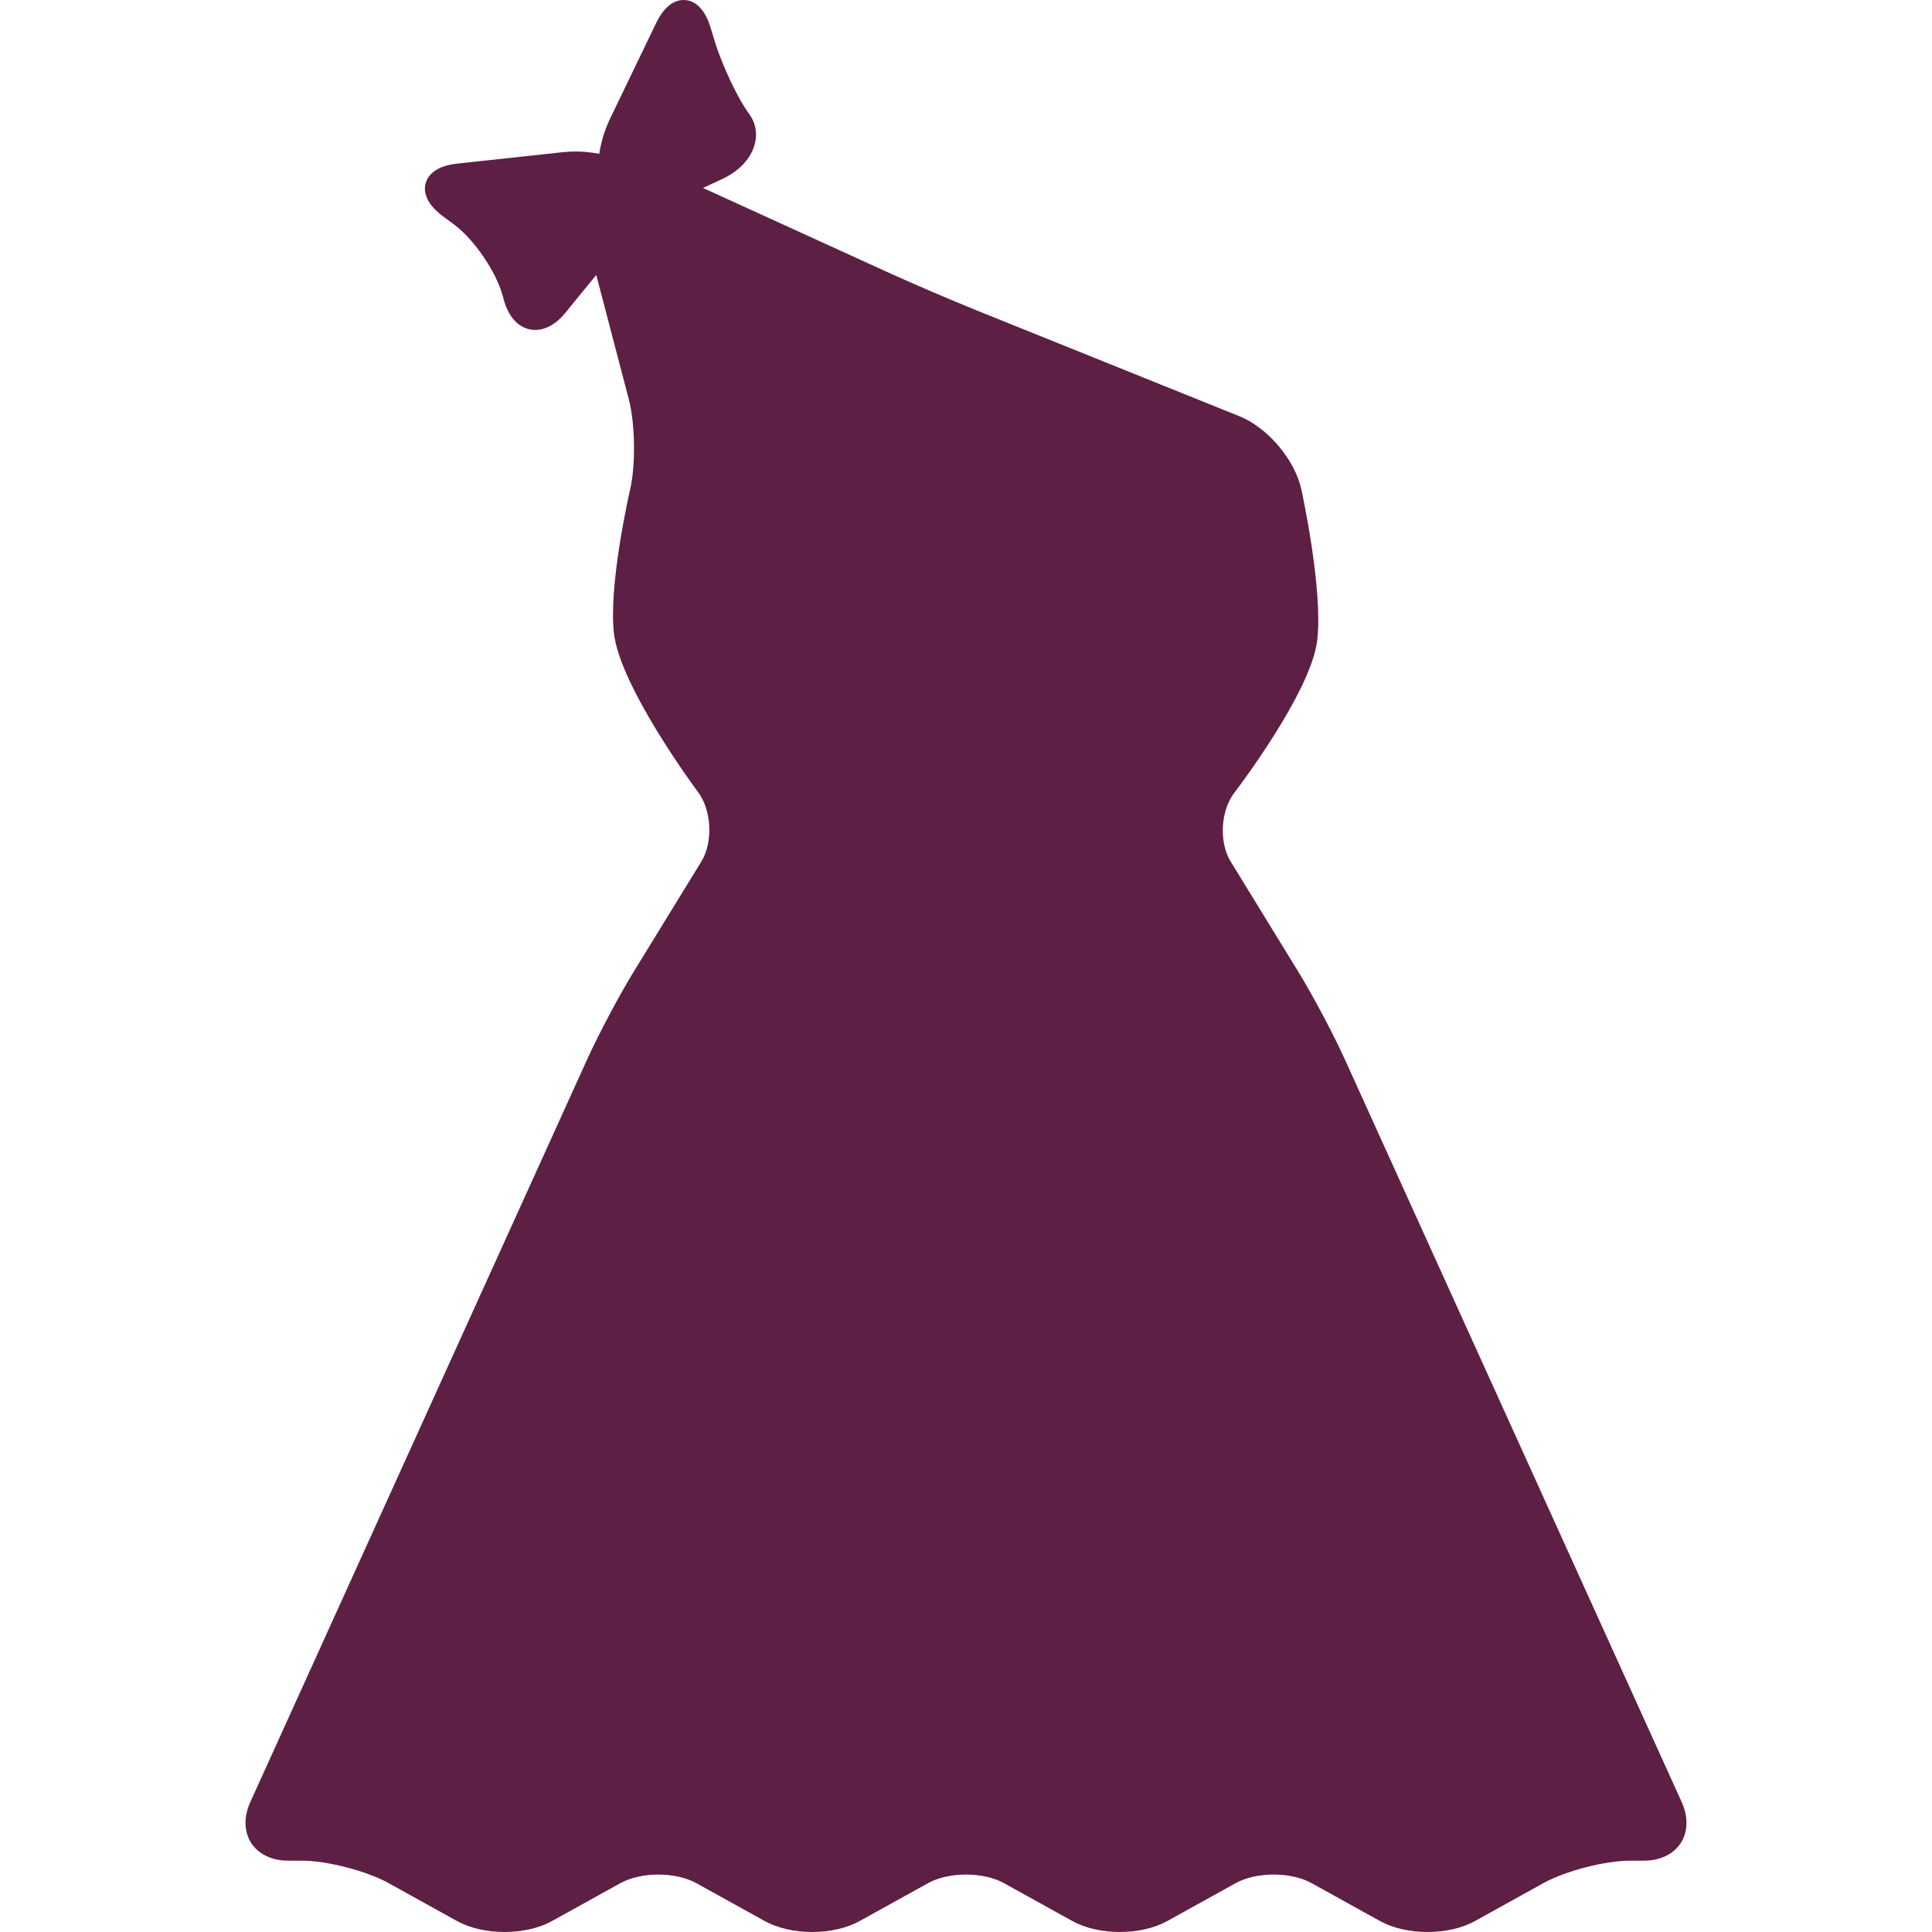 <!DOCTYPE svg PUBLIC "-//W3C//DTD SVG 1.1//EN" "http://www.w3.org/Graphics/SVG/1.1/DTD/svg11.dtd">
<!-- Uploaded to: SVG Repo, www.svgrepo.com, Transformed by: SVG Repo Mixer Tools -->
<svg fill="#5d1f44" height="800px" width="800px" version="1.1" id="Capa_1" xmlns="http://www.w3.org/2000/svg" xmlns:xlink="http://www.w3.org/1999/xlink" viewBox="0 0 475.25 475.25" xml:space="preserve">
<g id="SVGRepo_bgCarrier" stroke-width="0"/>
<g id="SVGRepo_tracerCarrier" stroke-linecap="round" stroke-linejoin="round"/>
<g id="SVGRepo_iconCarrier"> <path d="M413.66,443.245l-82.882-182.736c-2.771-6.108-7.877-15.722-11.382-21.429l-16.651-27.119 c-2.916-4.749-2.519-12.501,0.869-16.927c0.769-1.004,18.835-24.732,20.392-37.424c1.508-12.308-3.666-36.202-3.887-37.214 c-1.595-7.298-8.272-15.201-15.202-17.992l-64.799-26.101c-6.101-2.457-15.944-6.683-21.943-9.42l-45.242-20.645l4.829-2.254 c4.144-1.935,7.034-5.081,7.932-8.631c0.661-2.618,0.149-5.238-1.44-7.377c-2.751-3.705-6.624-11.898-8.458-17.893l-1.034-3.38 C172.977,0.871,169.868,0,168.174,0c-1.841,0-4.511,0.986-6.775,5.687l-11.371,23.598c-1.224,2.539-2.173,5.578-2.617,8.558 c-1.935-0.385-3.936-0.575-5.802-0.575c-1.056,0-2.106,0.056-3.124,0.166l-26.043,2.813c-5.759,0.622-7.321,3.3-7.739,4.841 c-0.419,1.54-0.427,4.64,4.225,8.091l2.839,2.106c4.847,3.596,10.28,11.554,11.864,17.38l0.305,1.114 c1.257,4.622,4.146,7.382,7.725,7.382c1.807,0,4.552-0.723,7.367-4.168l7.652-9.364c0.068,0.271,0.135,0.545,0.203,0.806 l7.797,29.796c1.563,5.972,1.717,16.099,0.336,22.113c-0.219,0.954-5.347,23.502-4.004,35.379 c1.486,13.146,19.954,38.124,20.739,39.181c3.333,4.484,3.679,12.297,0.755,17.058l-16.65,27.116 c-3.506,5.71-8.611,15.323-11.382,21.432L61.59,443.244c-1.658,3.654-1.585,7.338,0.199,10.105c1.784,2.769,5.108,4.356,9.12,4.356 h3.359c6.155,0,15.902,2.52,21.286,5.501l16.845,9.331c3.156,1.749,7.314,2.712,11.708,2.712s8.552-0.963,11.708-2.712l16.846-9.331 c2.393-1.325,5.776-2.085,9.285-2.085s6.893,0.76,9.286,2.085l16.846,9.331c3.156,1.749,7.314,2.712,11.708,2.712 s8.552-0.963,11.708-2.712l16.845-9.331c2.394-1.325,5.777-2.085,9.286-2.085s6.893,0.76,9.286,2.085l16.845,9.331 c3.156,1.749,7.314,2.712,11.708,2.712s8.552-0.963,11.708-2.712l16.846-9.331c2.394-1.325,5.777-2.085,9.286-2.085 s6.893,0.76,9.285,2.085l16.846,9.331c3.156,1.749,7.314,2.712,11.708,2.712s8.552-0.963,11.708-2.712l16.845-9.331 c5.384-2.981,15.131-5.501,21.286-5.501h3.359c4.012,0,7.336-1.588,9.12-4.356C415.245,450.582,415.318,446.898,413.66,443.245z"/> </g>
</svg>